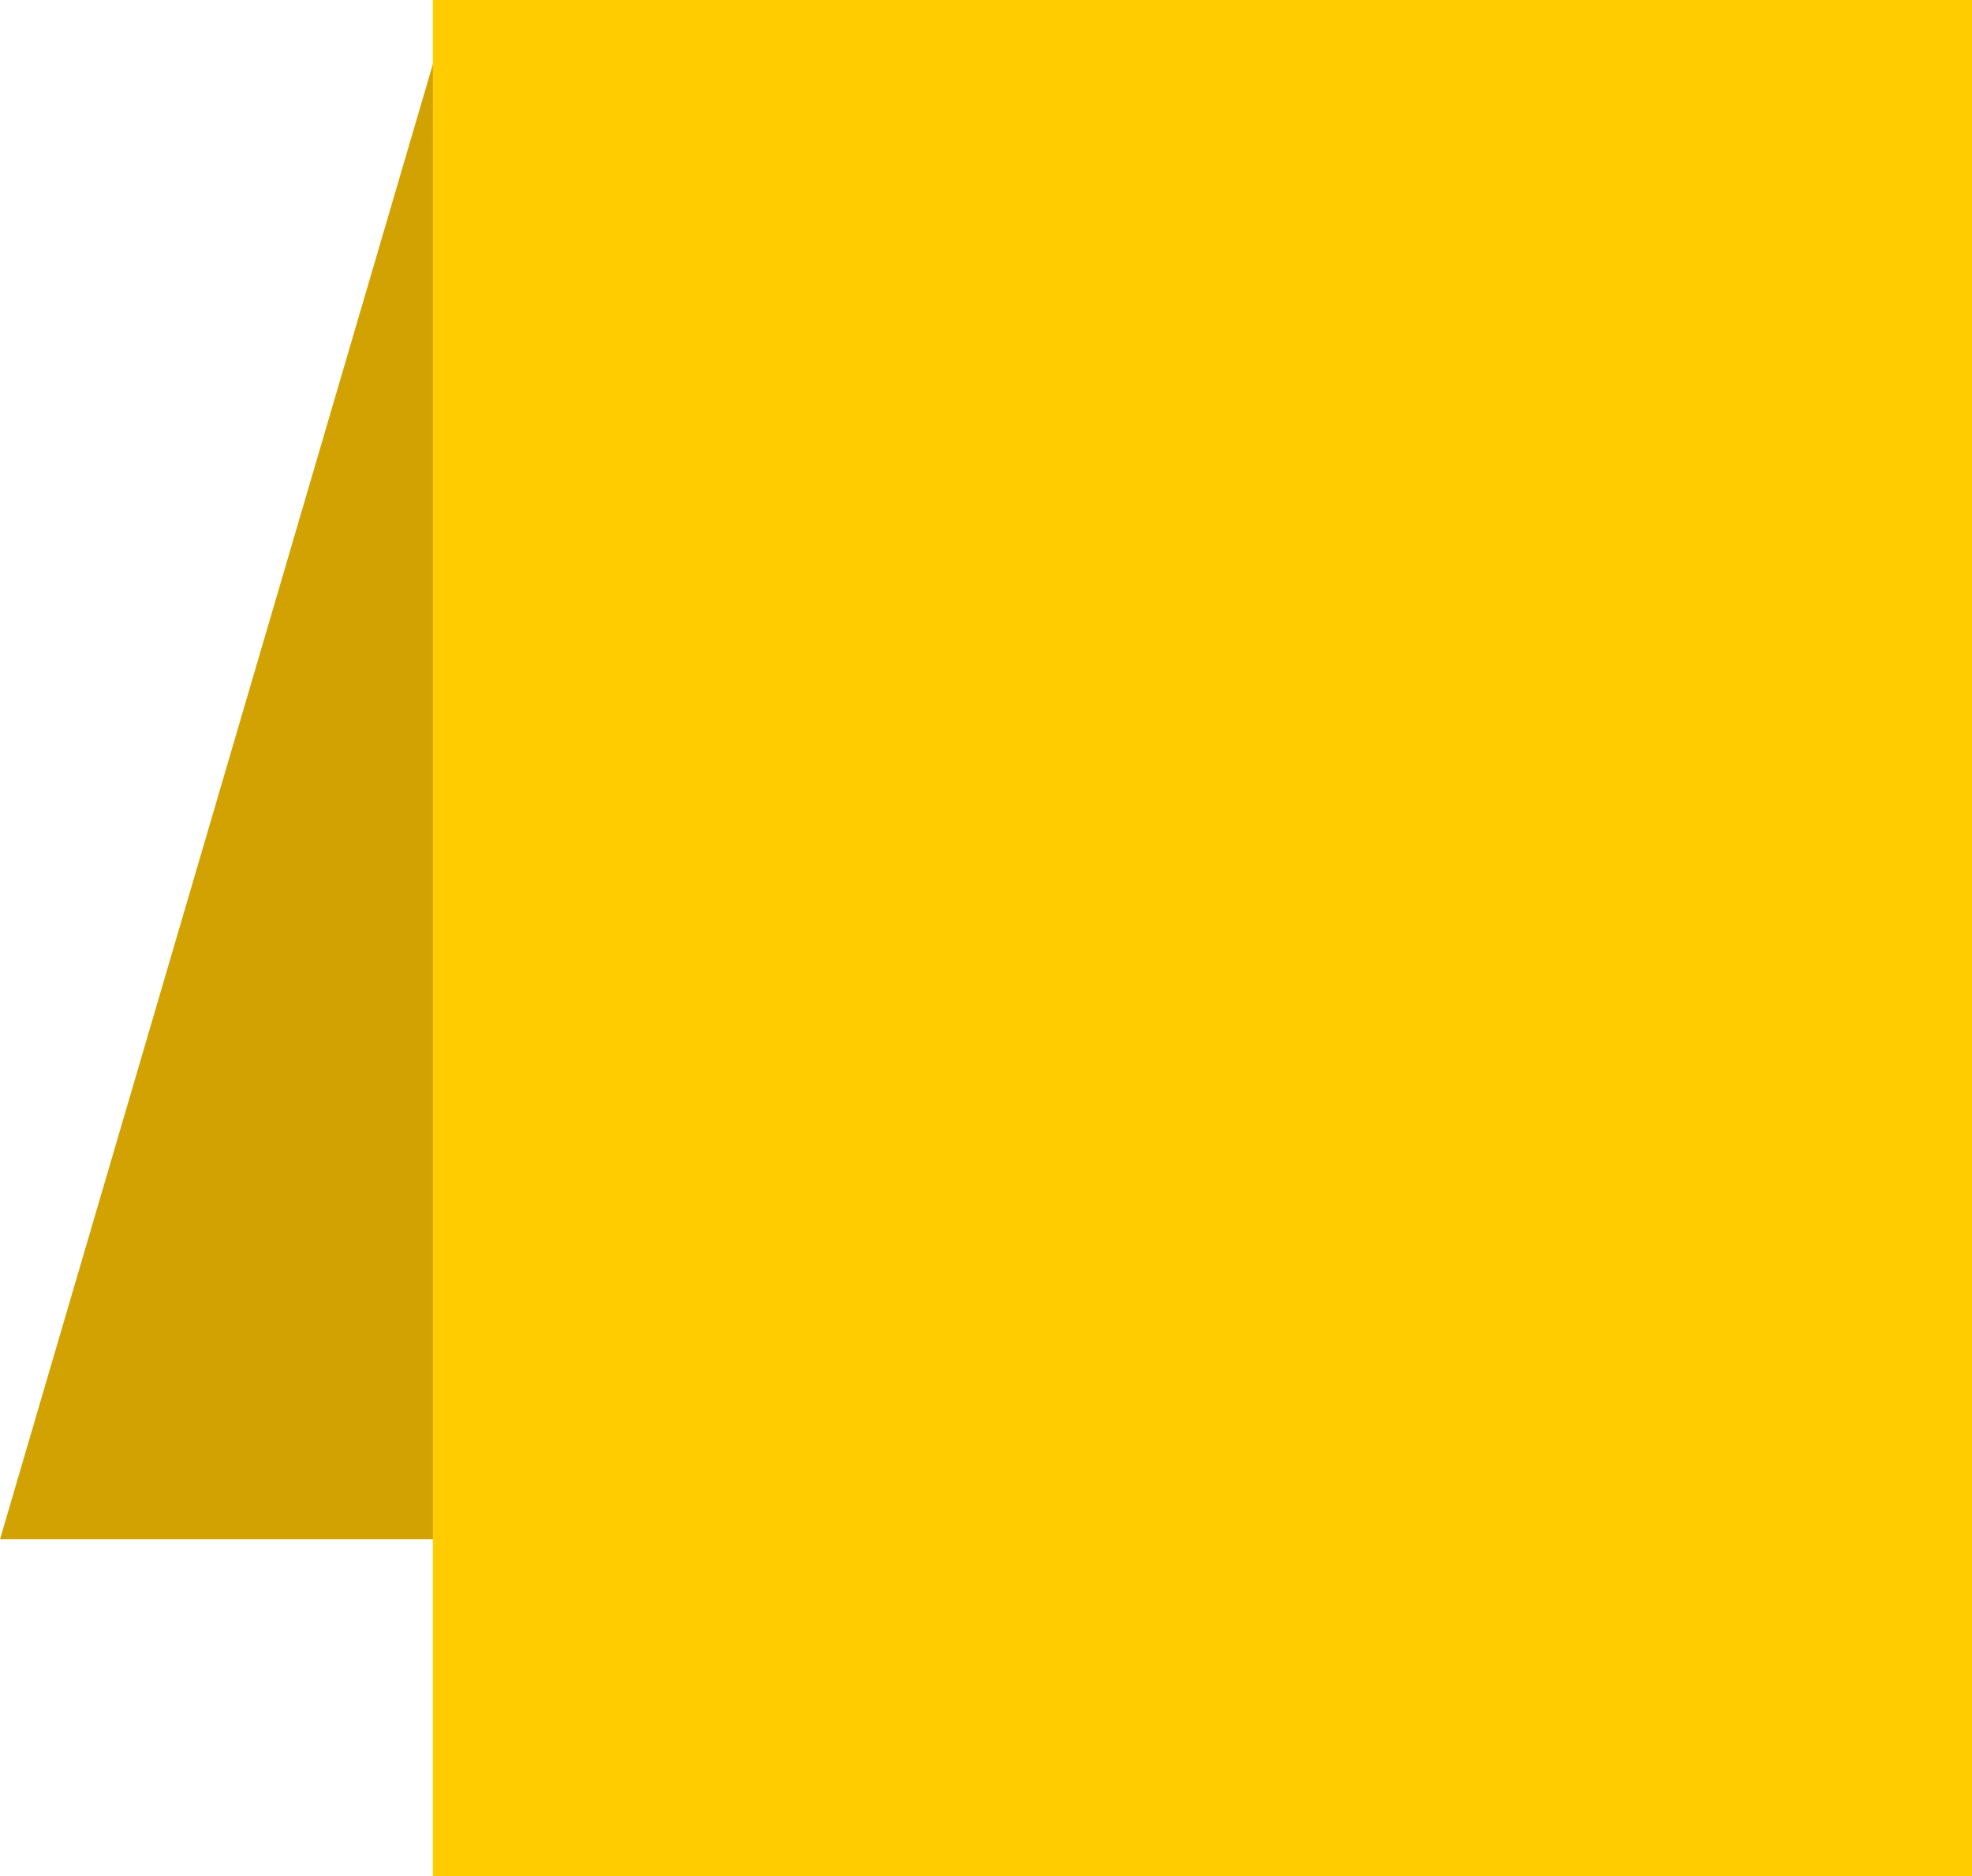<svg width="41" height="39" viewBox="0 0 41 39" fill="none" xmlns="http://www.w3.org/2000/svg">
<path d="M9.391 0H36L26.609 32H0L9.391 0Z" fill="#D2A203"/>
<rect x="9" width="32" height="39" fill="#FFCC00"/>
</svg>
